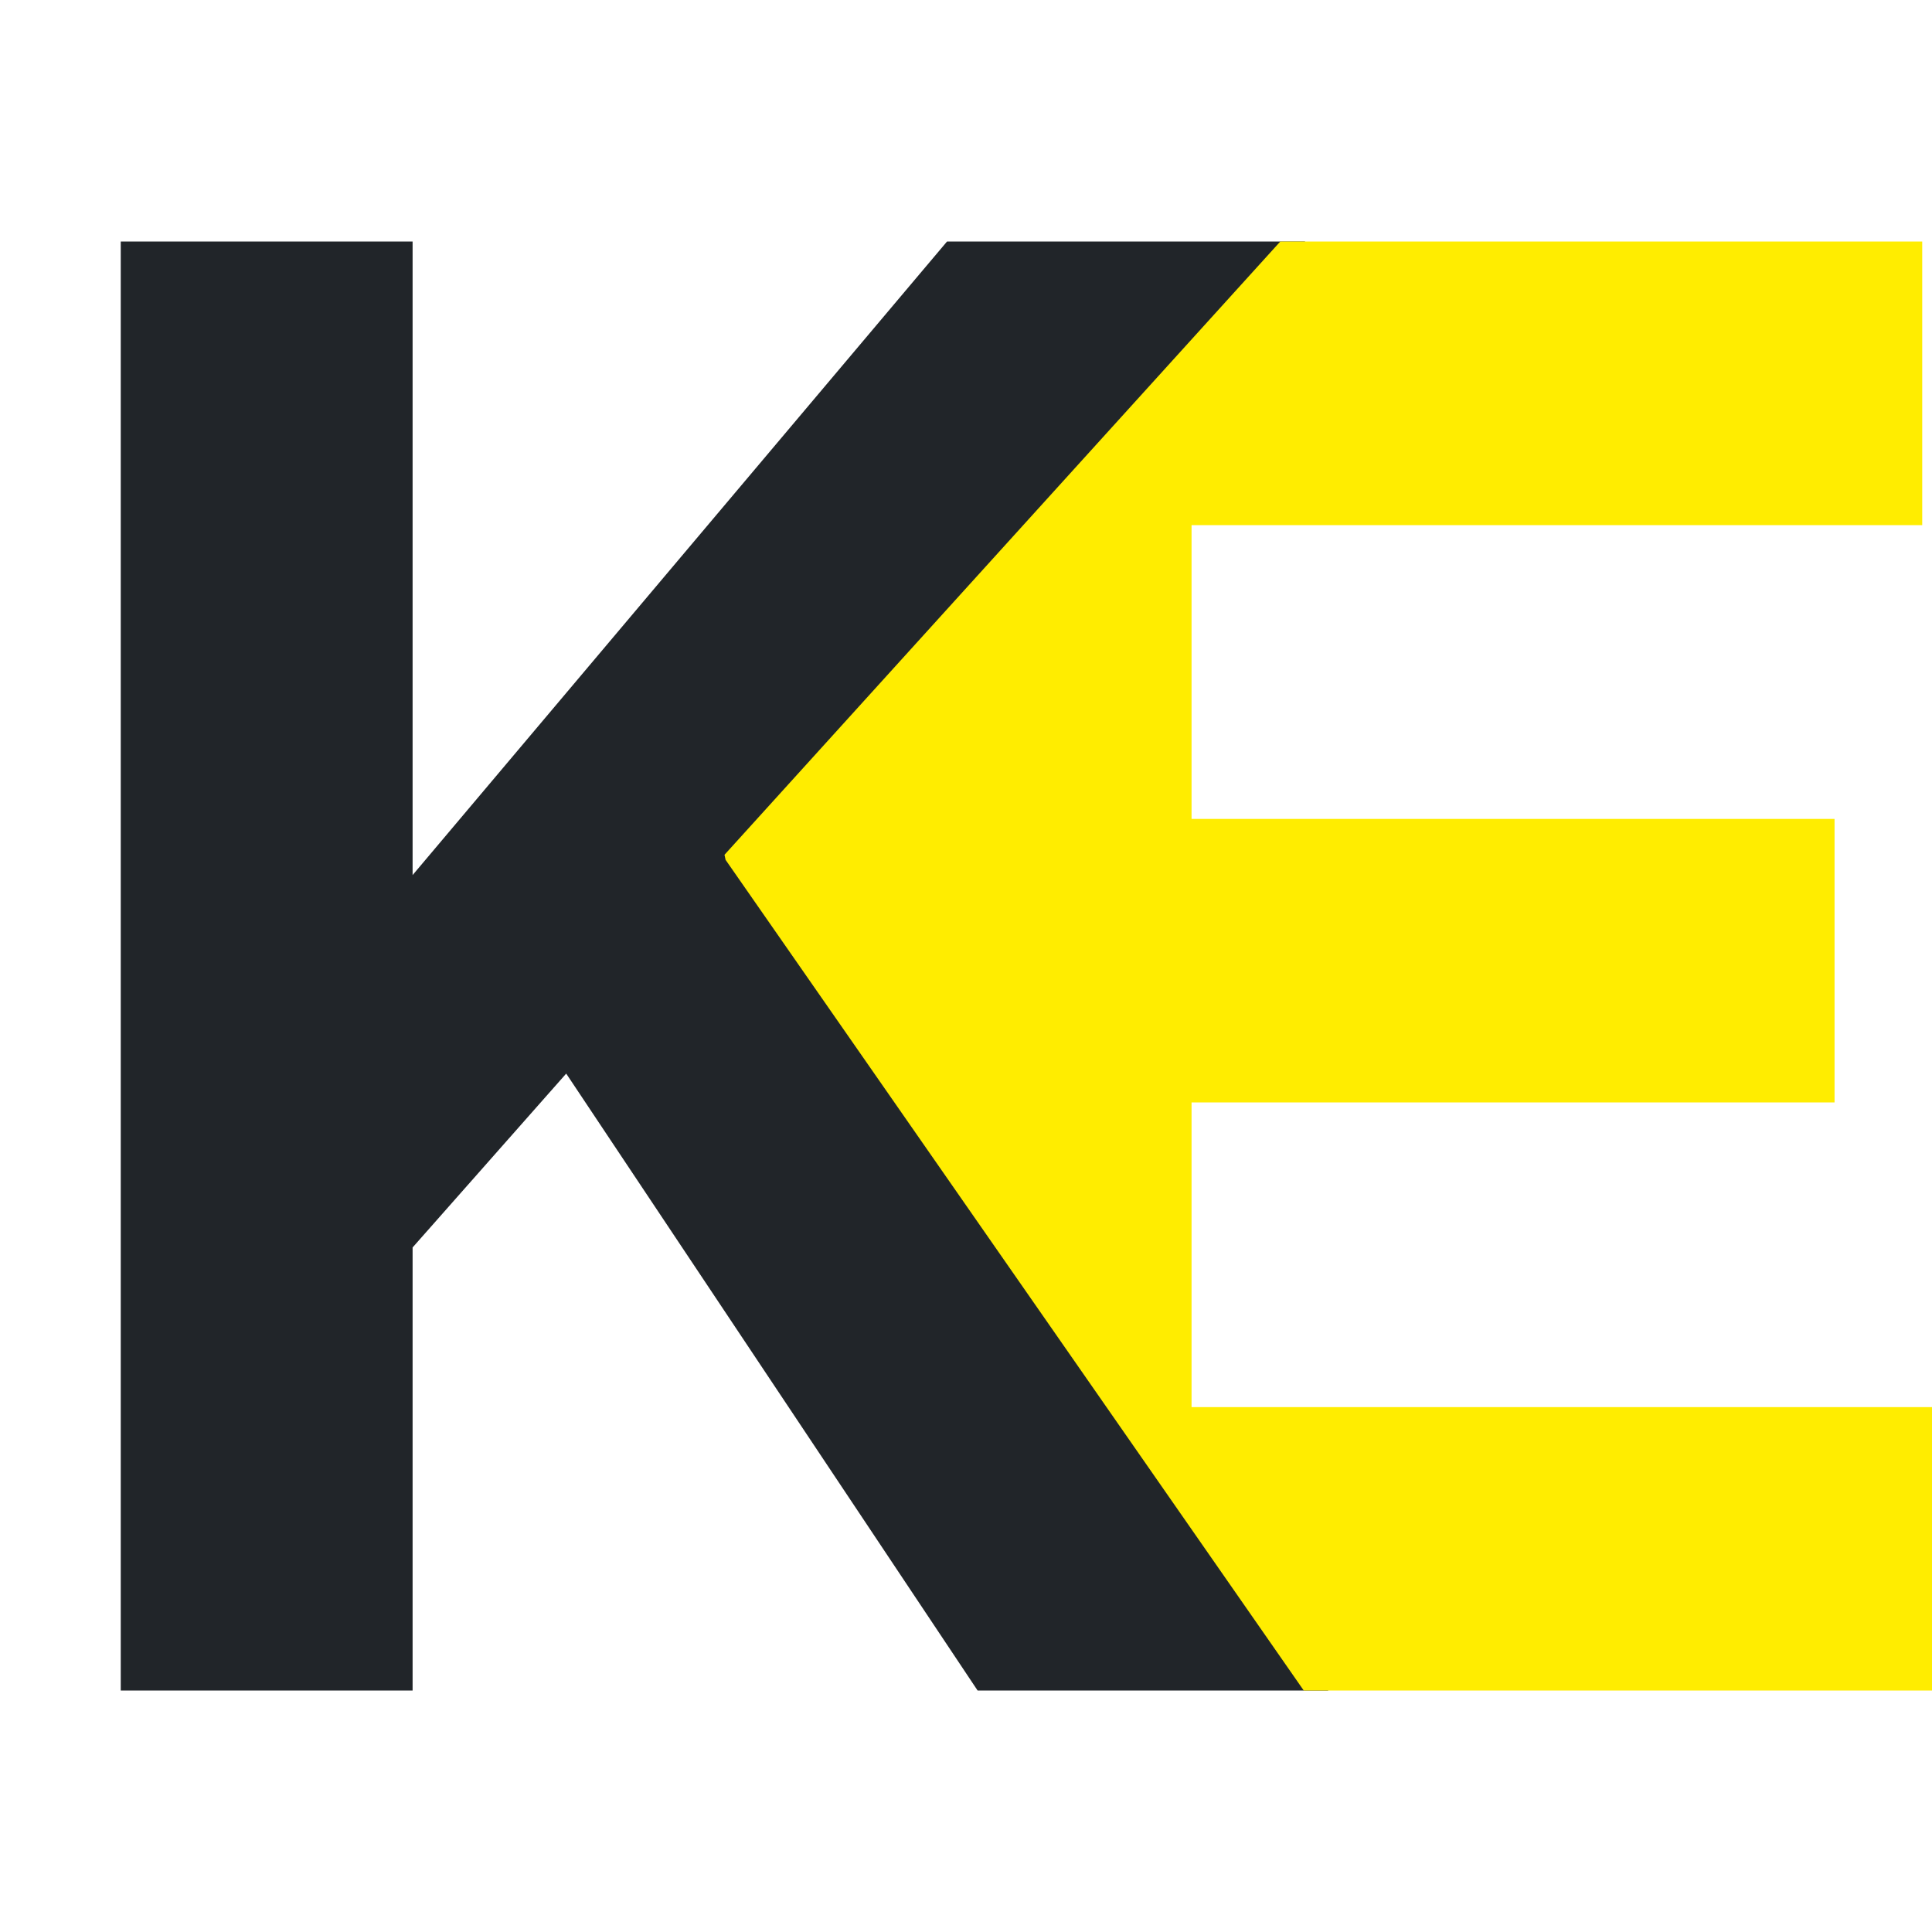 <svg width="16" height="16" viewBox="0 0 16 16" fill="none" xmlns="http://www.w3.org/2000/svg">
<path d="M6.341 7.122L6.321 7.093L6.332 7.079L10.809 2H7.843L7.621 2.263L3.417 7.247V2H1V14H3.417V10.331L4.689 8.891L7.527 13.147L8.096 14H11L6.342 7.12L6.341 7.122Z" fill="#212529"/>
<path d="M9.868 9.13H15.193V6.782H9.868V4.349H15.919V2H10.603L6 7.079L6.009 7.121L10.797 14H16V11.653H9.868V9.132V9.13Z" fill="#FFED00"/>
</svg>
